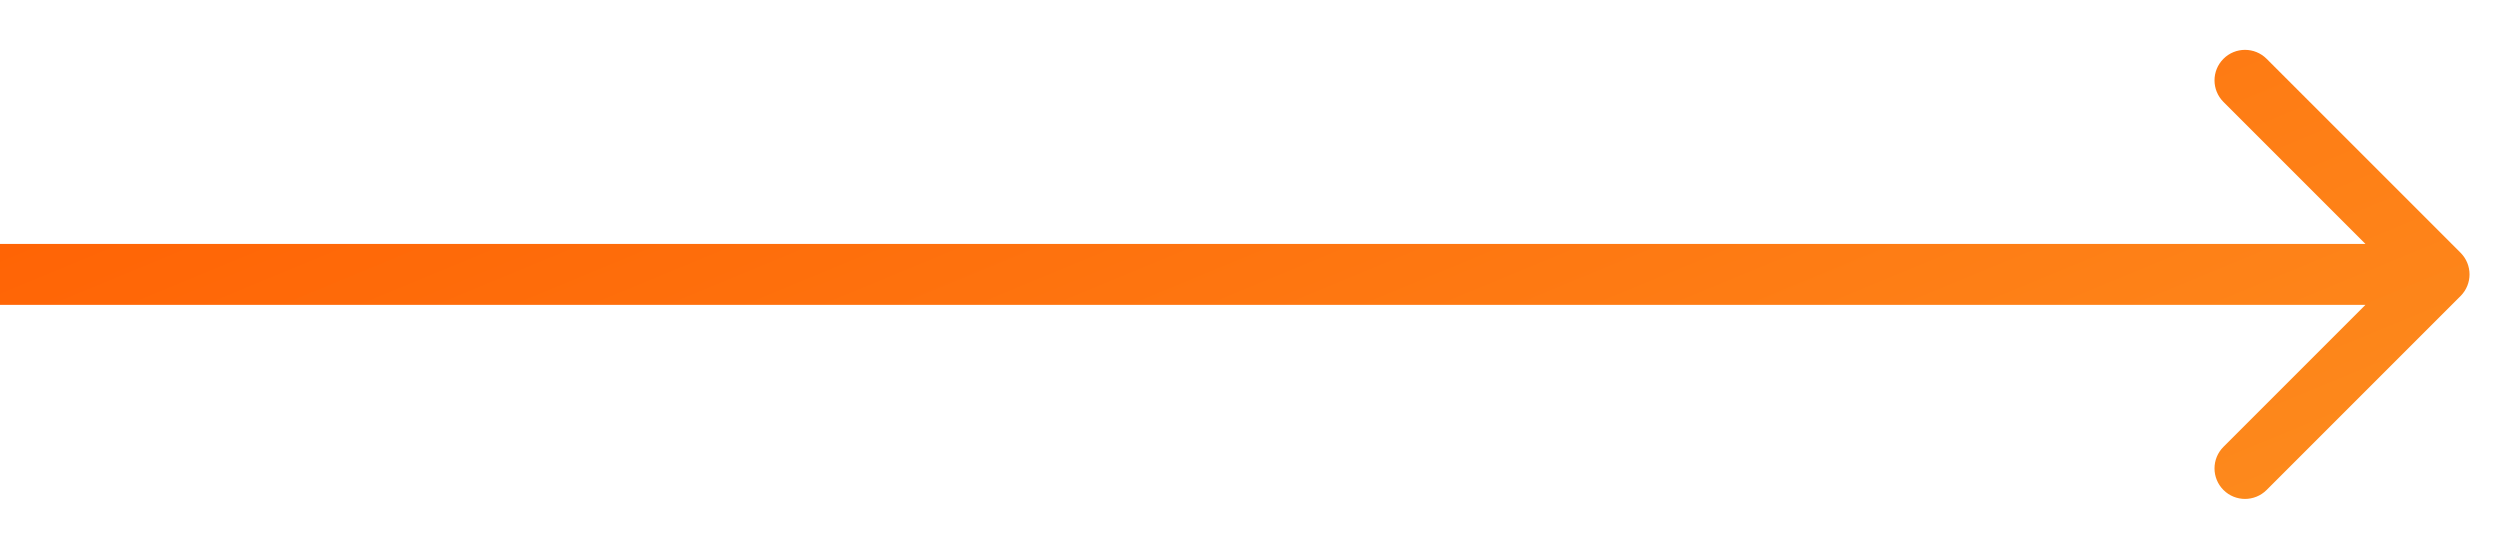 <svg xmlns="http://www.w3.org/2000/svg" width="41" height="9" viewBox="0 0 41 9" fill="none"><path d="M40.354 4.854C40.549 4.658 40.549 4.342 40.354 4.146L37.172 0.964C36.976 0.769 36.66 0.769 36.465 0.964C36.269 1.16 36.269 1.476 36.465 1.672L39.293 4.5L36.465 7.328C36.269 7.524 36.269 7.84 36.465 8.036C36.66 8.231 36.976 8.231 37.172 8.036L40.354 4.854ZM0 5H40V4H0V5Z" fill="url(#paint0_linear_1380_30)"></path><defs><linearGradient id="paint0_linear_1380_30" x1="-10.667" y1="4.259" x2="-0.687" y2="28.382" gradientUnits="userSpaceOnUse"><stop stop-color="#FF5C00"></stop><stop offset="1" stop-color="#FD9222"></stop></linearGradient></defs></svg>